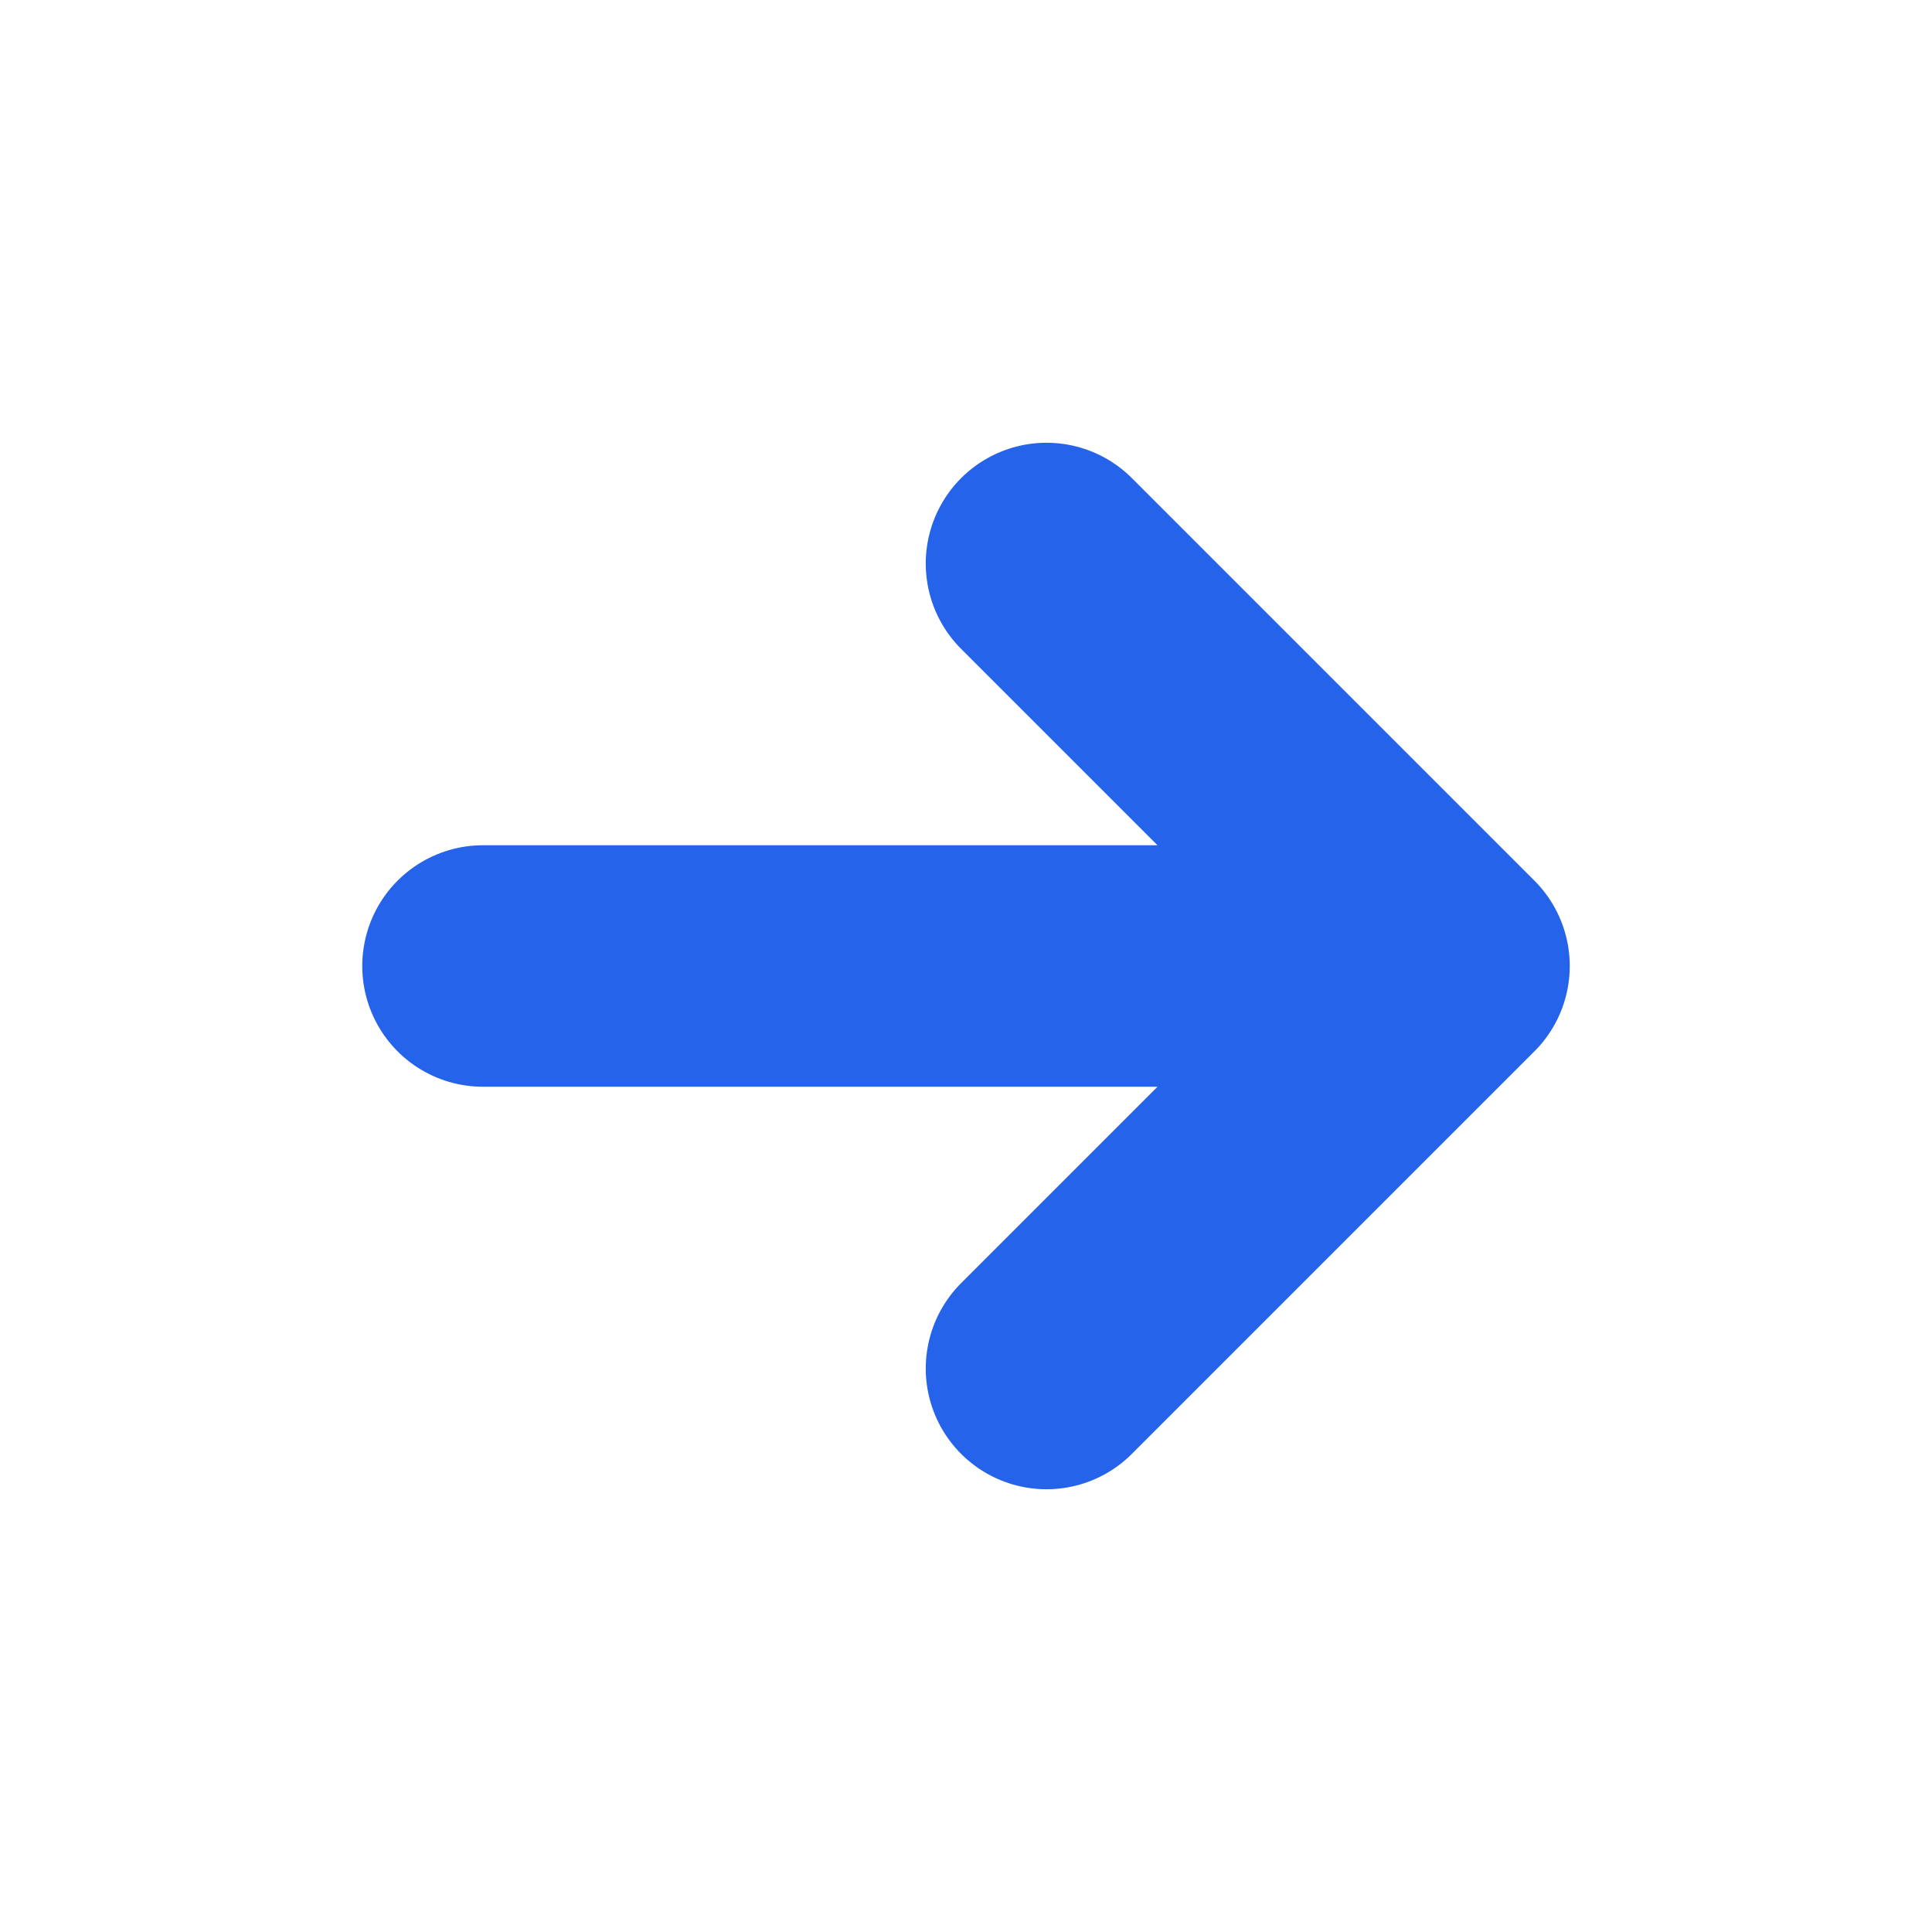 <?xml version="1.0" encoding="utf-8"?>
<svg
  width="800px"
  height="800px"
  viewBox="0 0 24 24"
  fill="none"
  xmlns="http://www.w3.org/2000/svg"
>
  <path
    d="M6 12H18M18 12L13 7M18 12L13 17"
    stroke="#2563EB"
    stroke-width="3"
    stroke-linecap="round"
    stroke-linejoin="round"
  />
</svg>
